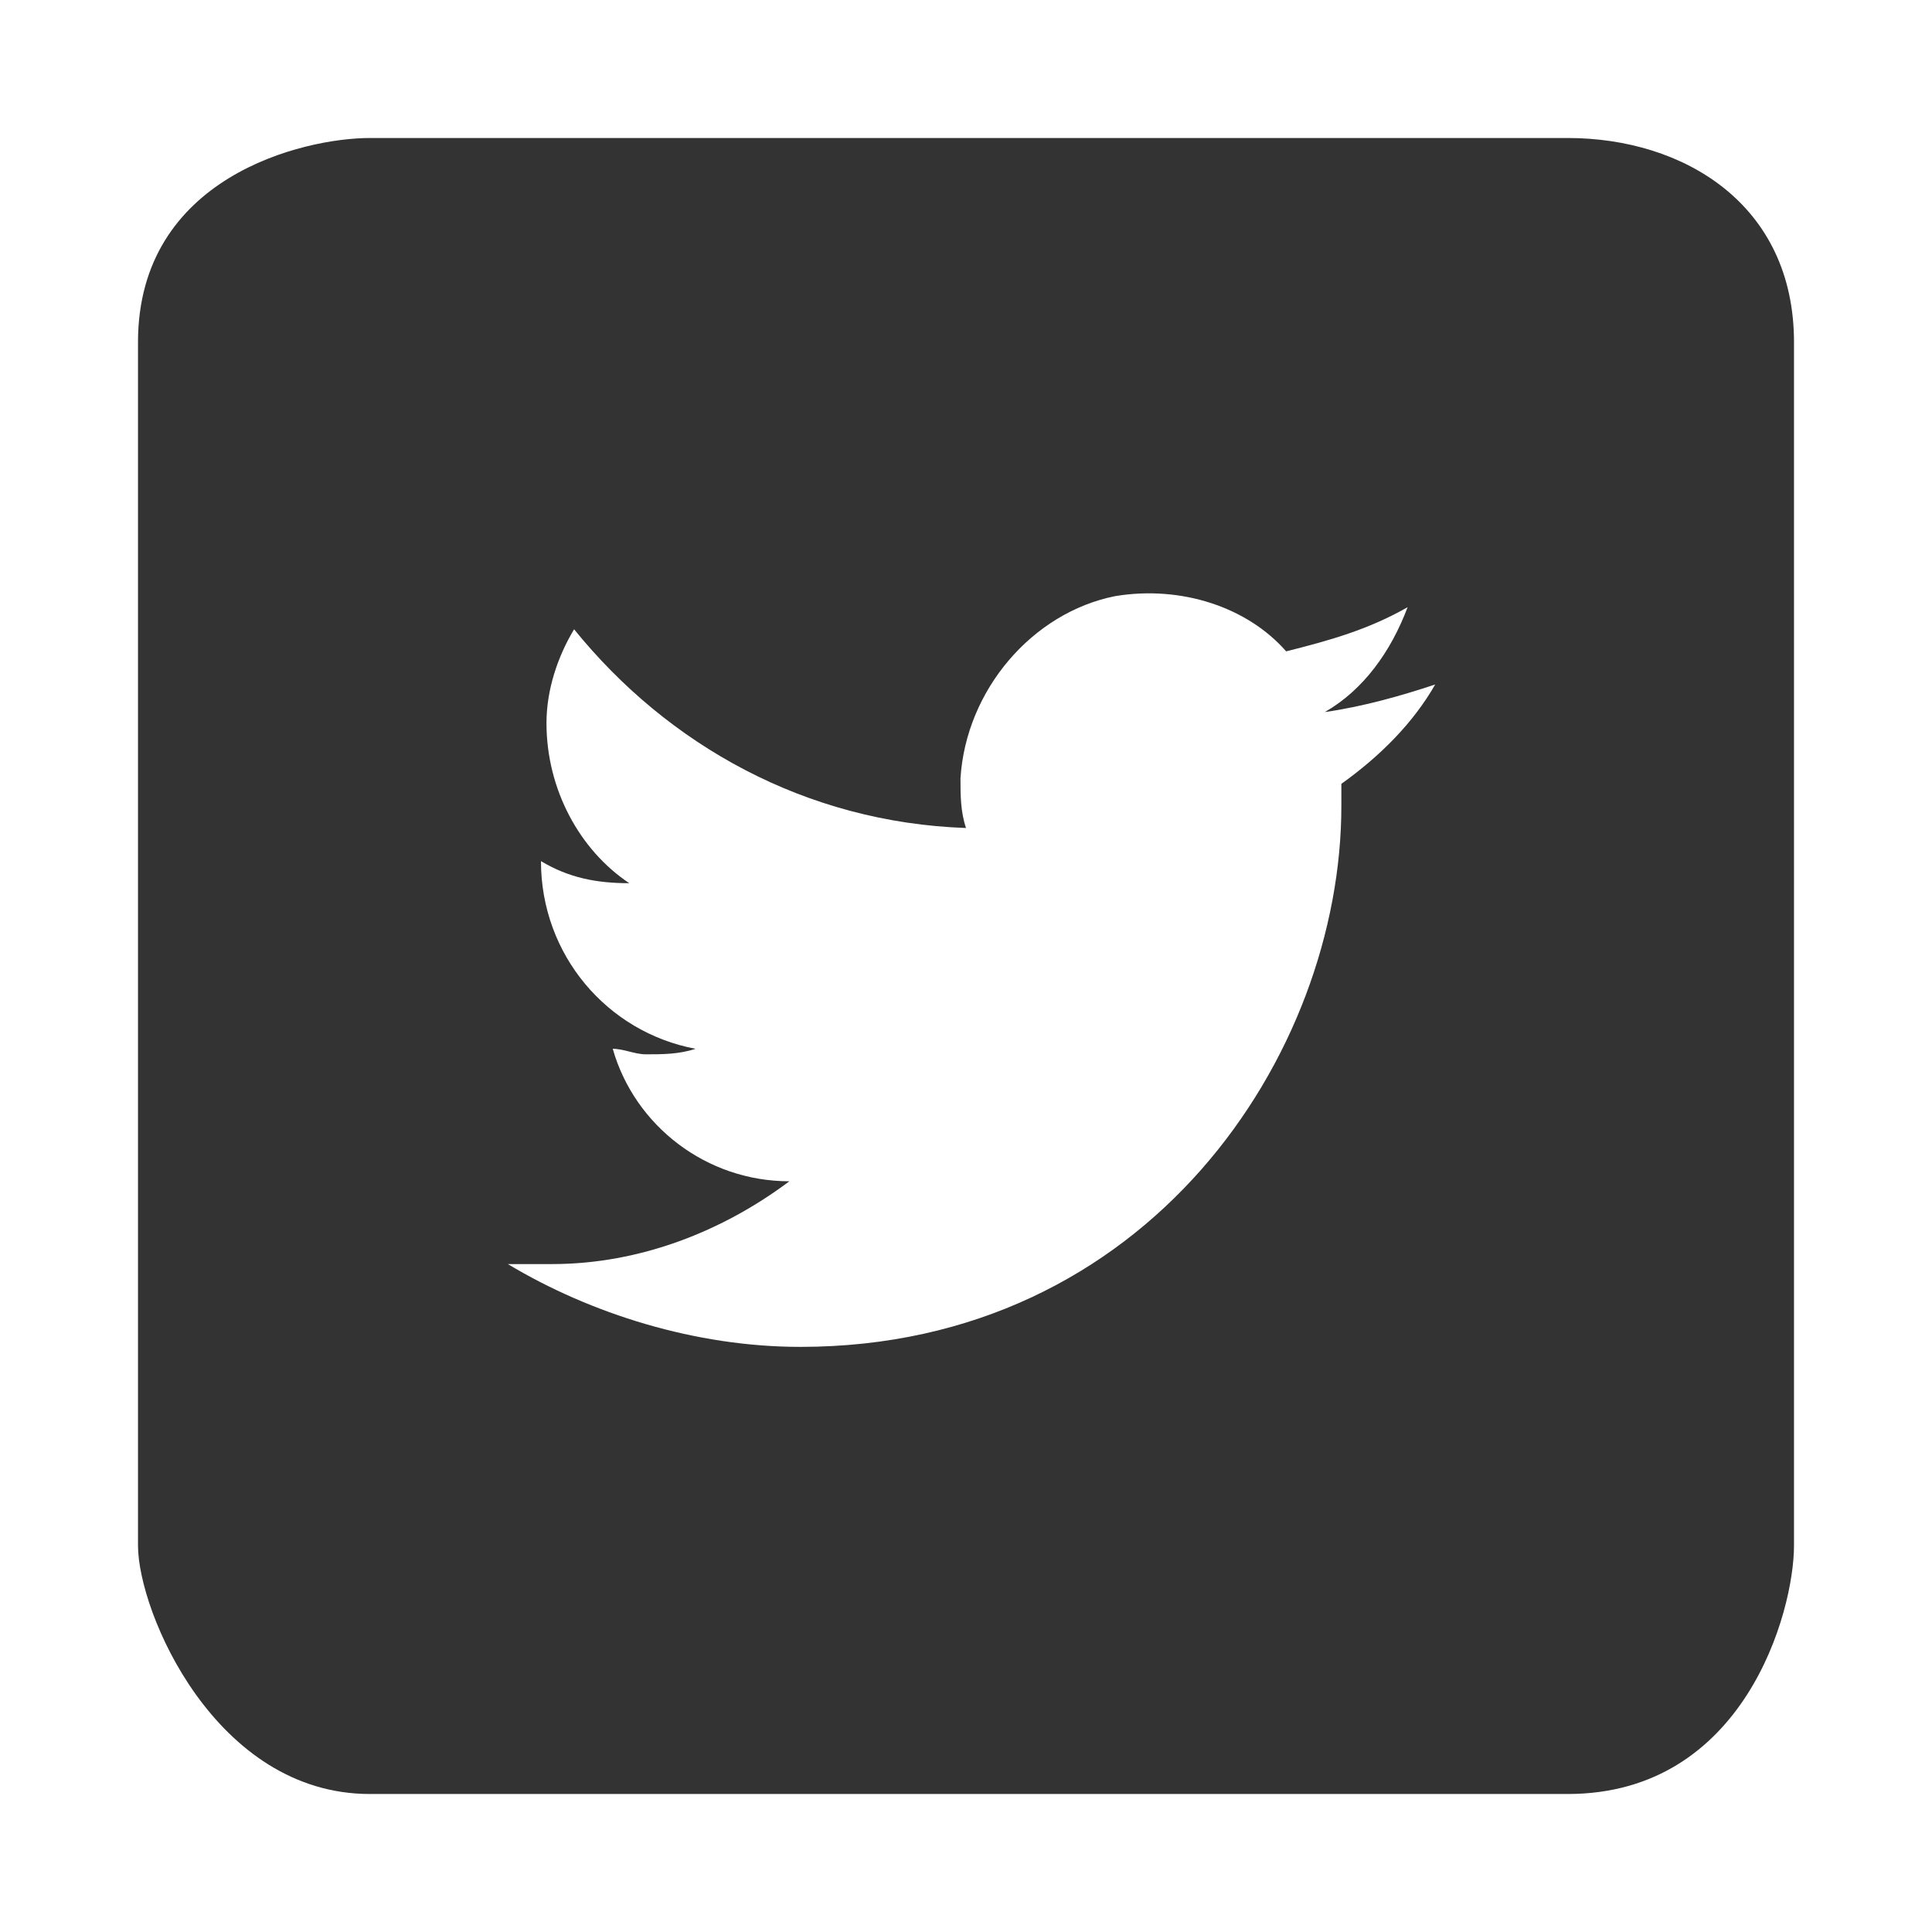 <?xml version="1.0" encoding="utf-8"?>
<!-- Generator: Adobe Illustrator 22.0.1, SVG Export Plug-In . SVG Version: 6.00 Build 0)  -->
<svg version="1.1" id="Layer_1" xmlns="http://www.w3.org/2000/svg" xmlns:xlink="http://www.w3.org/1999/xlink" x="0px" y="0px"
	 viewBox="0 0 35 35" style="enable-background:new 0 0 35 35;" xml:space="preserve">
<style type="text/css">
	.st0{fill:#333333;}
</style>
<path class="st0" d="M28.4,2.5H6.7c-1.2,0-4.2,0.7-4.2,3.7V28c0,1.2,1.4,4.5,4.2,4.5h21.7c3.2,0,4.1-3.3,4.1-4.5V6.2
	C32.5,3.7,30.5,2.5,28.4,2.5z M24.3,14.2c0,0.1,0,0.3,0,0.4c0,4.5-3.5,9.8-9.8,9.8h0h0c-1.9,0-3.8-0.6-5.3-1.5c0.3,0,0.5,0,0.8,0
	c1.6,0,3.1-0.6,4.3-1.5c-1.5,0-2.8-1-3.2-2.4c0.2,0,0.4,0.1,0.6,0.1c0.3,0,0.6,0,0.9-0.1c-1.6-0.3-2.8-1.7-2.8-3.4c0,0,0,0,0,0
	c0.5,0.3,1,0.4,1.6,0.4c-0.9-0.6-1.5-1.7-1.5-2.9c0-0.6,0.2-1.2,0.5-1.7c1.7,2.1,4.2,3.5,7.1,3.6c-0.1-0.3-0.1-0.6-0.1-0.9
	c0.1-1.6,1.3-3,2.8-3.3c1.2-0.2,2.4,0.2,3.1,1c0.8-0.2,1.5-0.4,2.2-0.8c-0.3,0.8-0.8,1.5-1.5,1.9c0.7-0.1,1.4-0.3,2-0.5
	C25.6,13.1,25,13.7,24.3,14.2z"/>
</svg>
